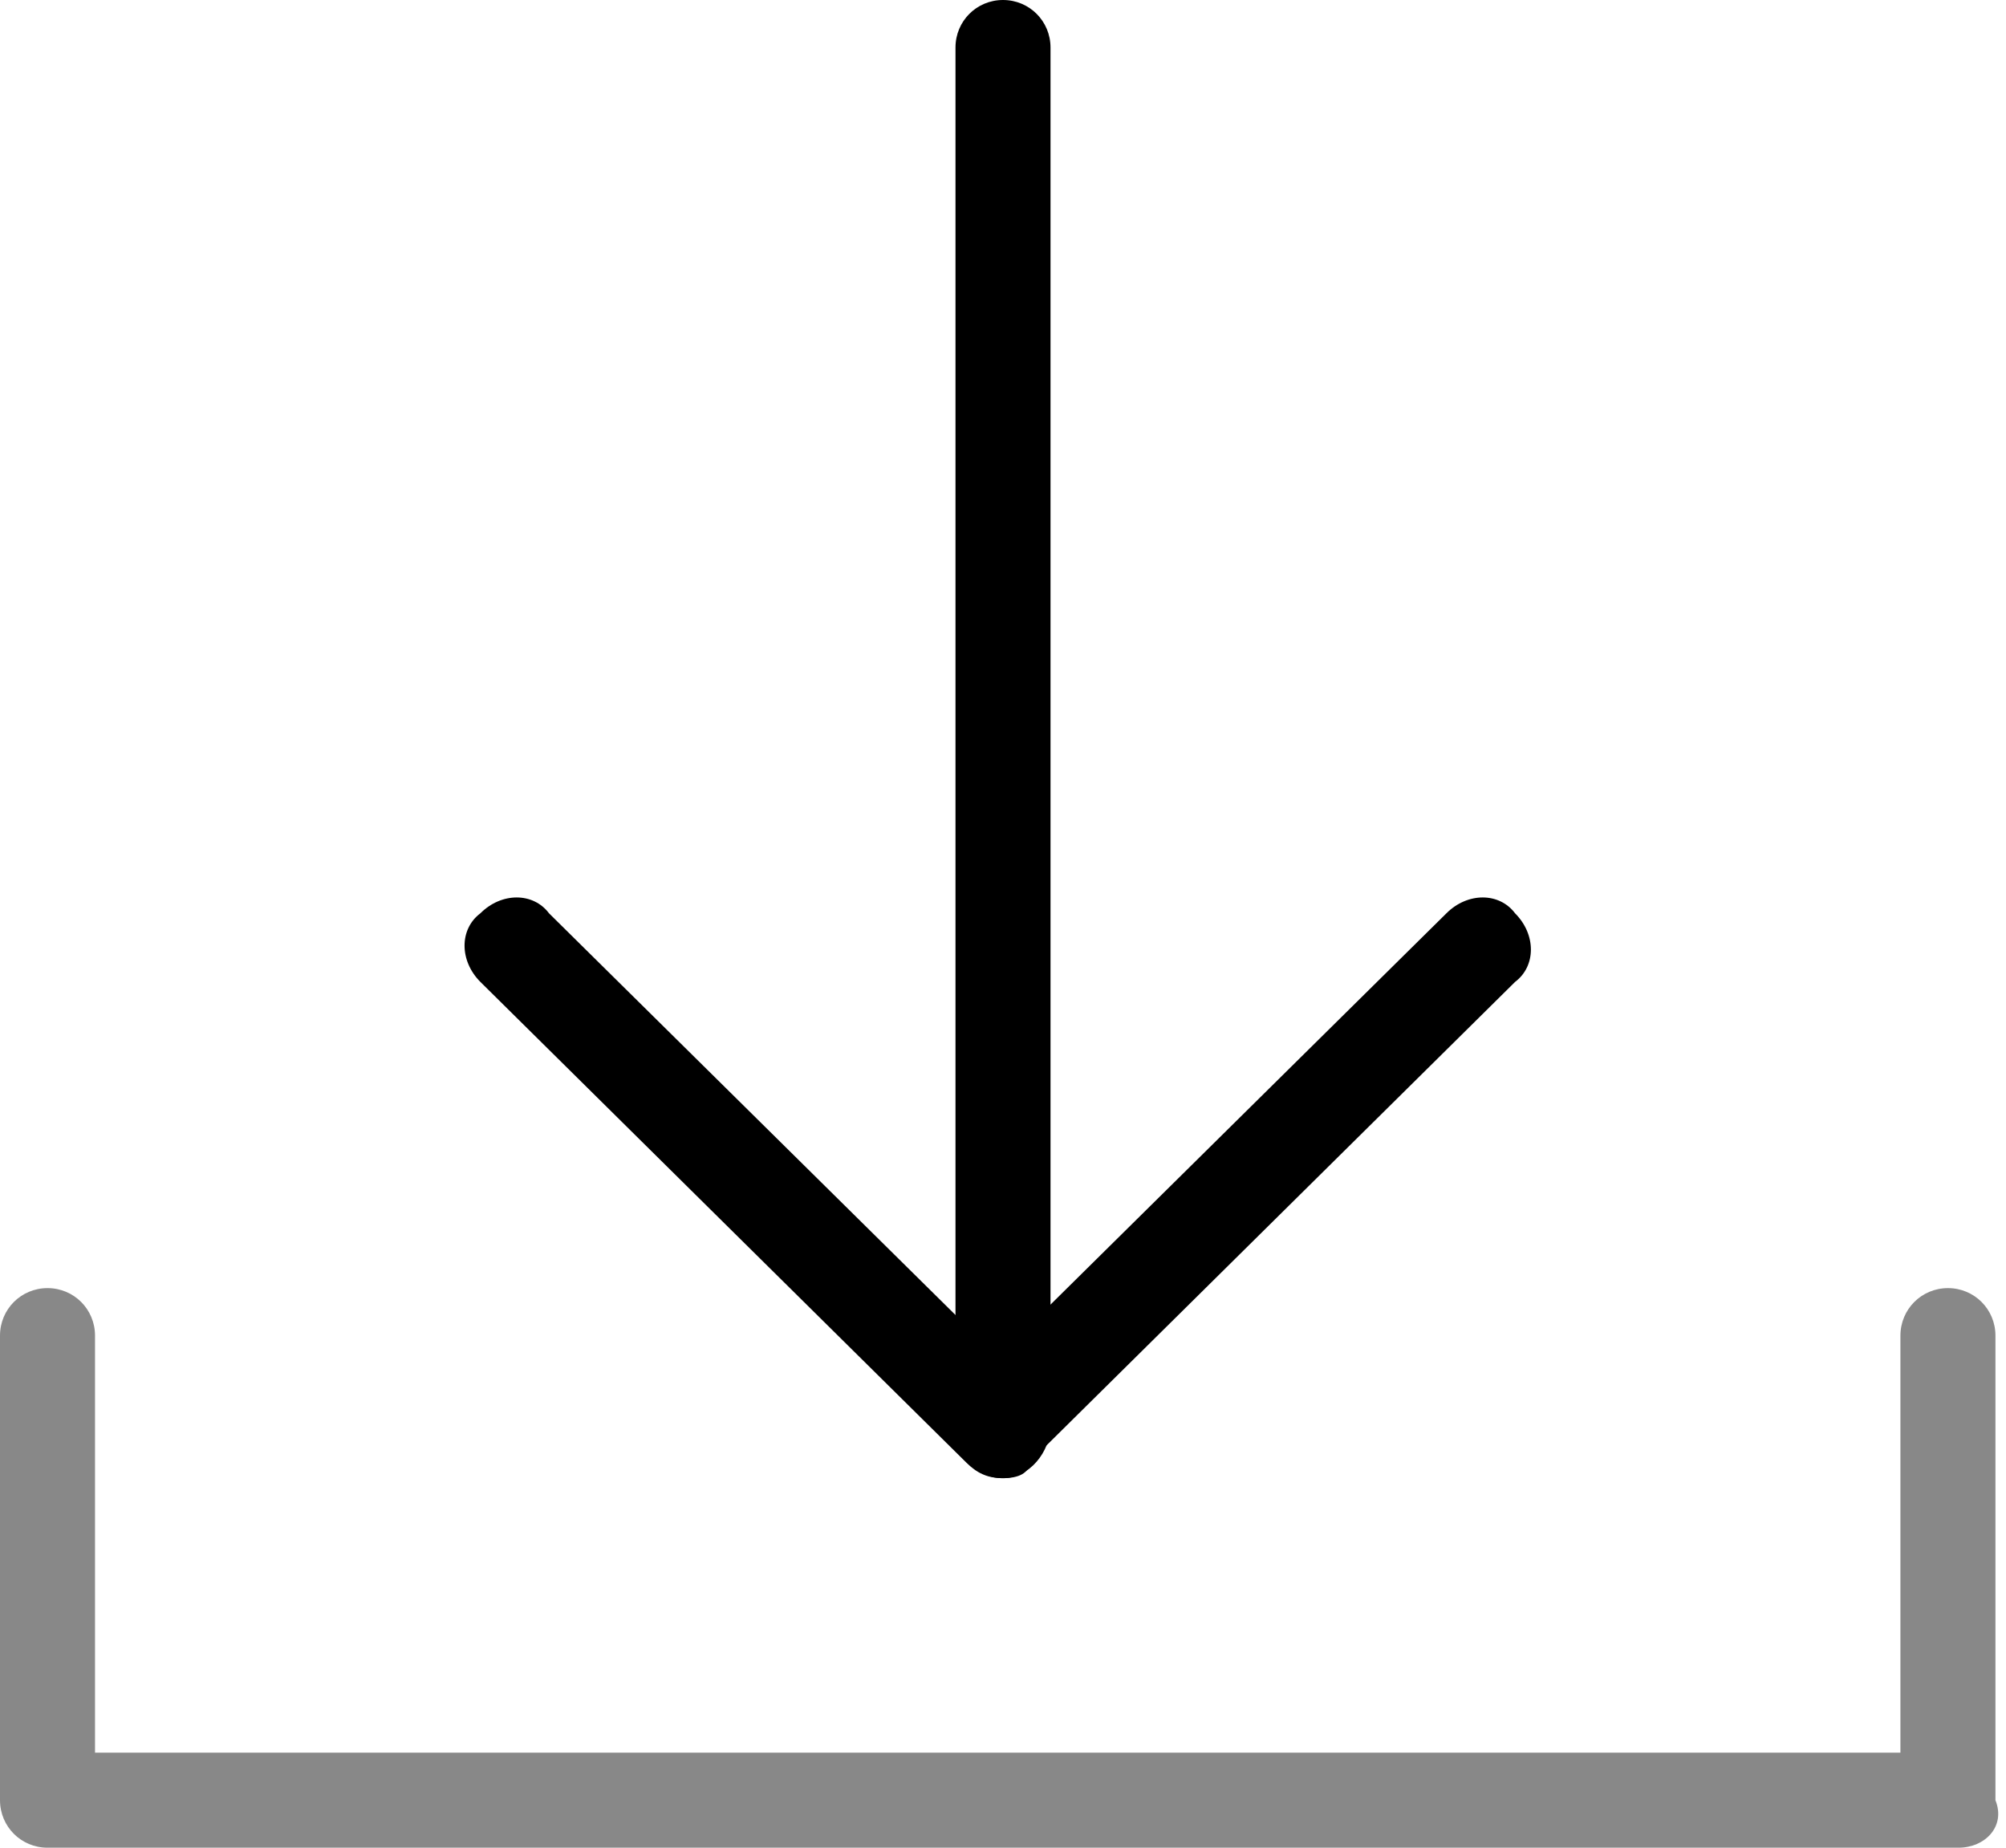<?xml version="1.0" encoding="utf-8"?>
<!-- Generator: Adobe Illustrator 25.4.1, SVG Export Plug-In . SVG Version: 6.00 Build 0)  -->
<svg version="1.1" id="Ebene_2" xmlns="http://www.w3.org/2000/svg" xmlns:xlink="http://www.w3.org/1999/xlink" x="0px" y="0px"
	 viewBox="0 0 38 35" style="enable-background:new 0 0 38 35;" xml:space="preserve">
<style type="text/css">
	.st0{fill:#888888;}
</style>
<g>
	<g>
		<g>
			<path d="M19,28c-0.5,0-0.9-0.4-0.9-0.9V0.9C18.1,0.4,18.5,0,19,0c0.5,0,0.9,0.4,0.9,0.9V27C19.9,27.5,19.5,28,19,28z"/>
		</g>
		<g>
			<path d="M19,28c-0.3,0-0.5-0.1-0.7-0.3l-9.2-9.1c-0.4-0.4-0.4-1,0-1.3c0.4-0.4,1-0.4,1.3,0l8.5,8.4l8.5-8.4c0.4-0.4,1-0.4,1.3,0
				c0.4,0.4,0.4,1,0,1.3l-9.2,9.1C19.5,27.9,19.3,28,19,28z"/>
		</g>
	</g>
	<g>
		<path class="st0" d="M37.1,35H0.9C0.4,35,0,34.6,0,34.1v-8.8c0-0.5,0.4-0.9,0.9-0.9c0.5,0,0.9,0.4,0.9,0.9v7.9h34.2v-7.9
			c0-0.5,0.4-0.9,0.9-0.9c0.5,0,0.9,0.4,0.9,0.9v8.8C38,34.6,37.6,35,37.1,35z"/>
	</g>
</g>
</svg>
